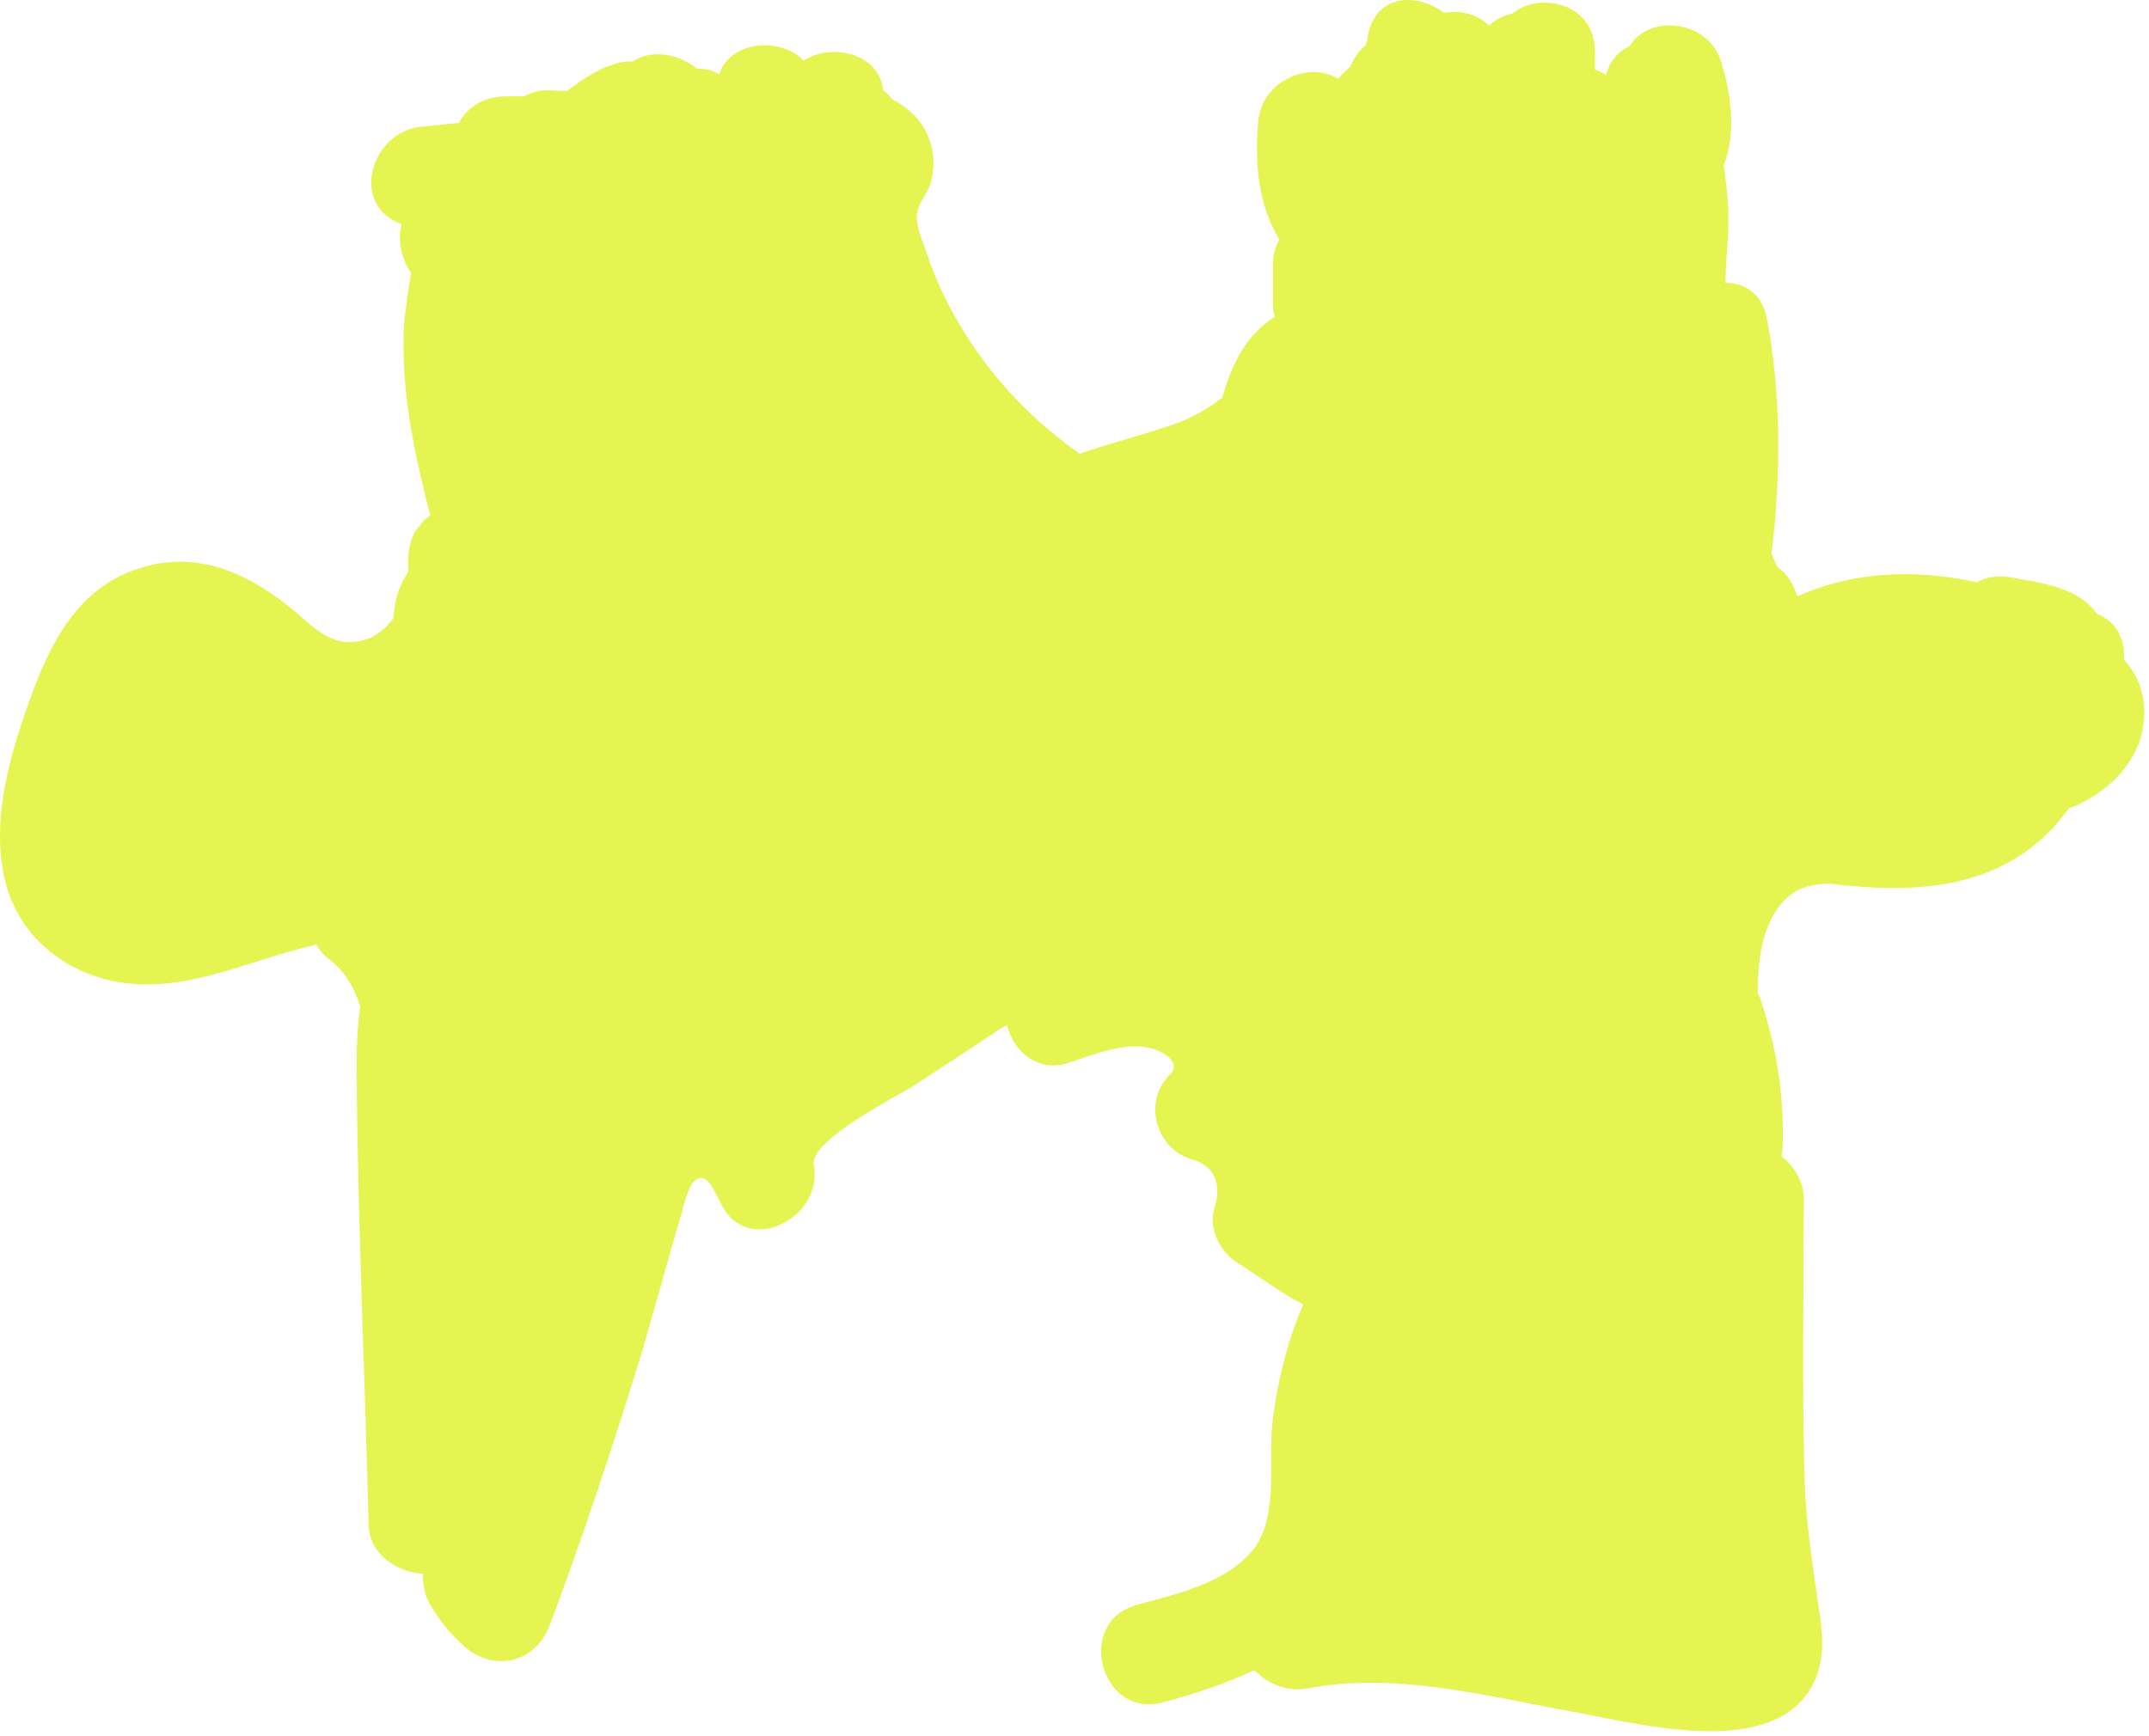 <?xml version="1.0" encoding="utf-8"?>
<svg xmlns="http://www.w3.org/2000/svg" fill="none" height="100%" overflow="visible" preserveAspectRatio="none" style="display: block;" viewBox="0 0 172 139" width="100%">
<path d="M169.991 52.651C170.065 51.18 169.402 49.709 167.782 49.121C167.782 49.121 167.782 49.047 167.709 48.974C166.162 46.988 163.438 46.694 161.155 46.253C159.977 46.032 158.946 46.179 158.21 46.62C153.939 45.664 149.374 45.664 145.177 47.209C144.735 47.356 144.293 47.577 143.851 47.724C143.557 46.841 143.041 45.885 142.231 45.37C142.084 45.002 141.937 44.708 141.79 44.34C142.526 38.089 142.6 31.837 141.421 25.512C141.053 23.527 139.654 22.644 138.108 22.644C138.108 21.026 138.329 19.335 138.329 17.643C138.329 16.172 138.182 14.701 137.961 13.23C138.992 10.656 138.55 7.42 137.74 4.919C136.783 1.683 132.07 1.021 130.45 3.669C129.566 4.11 128.83 4.846 128.536 6.023C128.241 5.802 127.947 5.655 127.652 5.581C127.652 5.066 127.652 4.625 127.652 4.11C127.652 0.286 123.308 -0.744 121.025 1.095C120.362 1.242 119.7 1.536 119.184 2.051C118.227 1.095 116.828 0.801 115.576 1.021C113.441 -0.597 110.054 -0.523 109.465 2.934C109.465 3.154 109.391 3.375 109.317 3.596C108.802 4.037 108.36 4.625 108.066 5.361C107.697 5.655 107.403 5.949 107.108 6.317C104.826 4.846 100.923 6.464 100.702 9.773C100.408 13.083 100.702 16.393 102.396 19.187C102.101 19.702 101.88 20.364 101.88 21.1C101.88 22.203 101.88 23.38 101.88 24.483C101.88 24.777 101.954 25.071 102.028 25.365C99.745 26.763 98.567 29.19 97.83 31.837C96.579 32.794 95.18 33.603 93.486 34.117C91.13 34.926 88.7 35.515 86.417 36.324C80.674 32.279 76.256 26.616 74.047 19.923C73.752 19.114 73.311 18.011 73.384 17.128C73.458 16.319 74.268 15.437 74.489 14.628C74.93 12.936 74.71 11.392 73.752 9.921C73.09 9.038 72.28 8.376 71.396 7.935C71.175 7.641 70.954 7.42 70.66 7.199C70.66 7.199 70.66 7.126 70.66 7.052C70.218 4.184 66.463 3.448 64.327 4.846C62.634 3.081 58.878 3.154 57.7 5.581C57.7 5.728 57.553 5.802 57.553 5.949C57.406 5.875 57.258 5.802 57.111 5.728C56.669 5.508 56.227 5.508 55.786 5.508C54.387 4.331 52.178 3.89 50.631 4.919C50.263 4.919 49.821 4.919 49.38 5.066C47.981 5.434 46.655 6.317 45.403 7.273C45.109 7.273 44.814 7.273 44.52 7.273C43.636 7.126 42.753 7.273 41.943 7.714C41.501 7.714 40.985 7.714 40.544 7.714C39.145 7.714 37.819 8.229 36.936 9.479C36.862 9.626 36.788 9.7 36.715 9.847C35.684 9.921 34.727 10.068 33.696 10.141C29.646 10.582 27.952 16.466 32.149 17.937C31.781 19.261 32.149 20.732 32.886 21.835C32.886 21.835 32.886 21.909 32.886 21.982C32.665 23.159 32.517 24.409 32.37 25.586C32.149 28.748 32.444 31.911 33.033 35.074C33.401 37.133 33.917 39.192 34.432 41.251C34.285 41.398 34.064 41.546 33.917 41.693C33.696 41.987 33.475 42.208 33.254 42.502C32.886 43.164 32.739 43.826 32.665 44.561V45.149C32.665 45.37 32.665 45.591 32.665 45.811C31.928 46.841 31.56 48.165 31.487 49.489C30.75 50.518 29.646 51.327 28.247 51.401C26.259 51.548 24.86 50.004 23.461 48.827C19.853 45.885 15.803 43.973 11.09 45.517C6.23 47.062 4.021 51.474 2.401 55.961C0.855 60.3 -0.618 65.228 0.266 69.861C1.076 74.274 4.39 77.436 8.734 78.466C14.109 79.716 19.116 77.216 24.197 75.892C24.565 75.818 24.933 75.745 25.302 75.598C25.522 75.966 25.817 76.407 26.332 76.775C27.658 77.804 28.394 79.128 28.836 80.599C28.615 82.07 28.541 83.614 28.541 85.232C28.615 97.515 29.204 109.797 29.499 122.006C29.499 124.359 31.781 125.904 33.843 125.977C33.843 126.713 33.917 127.522 34.358 128.331C35.168 129.728 36.052 130.831 37.23 131.861C39.66 133.92 42.9 133.038 44.004 130.096C46.729 122.815 49.159 115.46 51.441 108.032C52.472 104.502 53.429 100.898 54.46 97.441C54.681 96.779 55.049 94.646 55.859 94.352C56.669 93.984 57.258 95.529 57.7 96.338C59.762 100.677 65.947 97.515 65.137 93.249C64.769 91.263 71.985 87.659 73.237 86.85C74.783 85.821 76.403 84.791 77.949 83.761C78.686 83.247 79.422 82.805 80.158 82.29C80.306 82.217 80.453 82.143 80.6 82.07C81.116 84.203 83.104 85.894 85.534 85.085C87.522 84.423 89.952 83.394 92.087 83.909C92.971 84.129 94.664 85.012 93.633 86.041C91.424 88.174 92.529 91.999 95.4 92.808C97.241 93.323 97.757 94.867 97.241 96.558C96.652 98.25 97.609 100.236 99.082 101.118C100.702 102.148 102.469 103.472 104.31 104.428C102.911 107.591 102.175 111.194 101.88 113.548C101.438 116.784 102.396 121.197 100.408 123.918C98.272 126.713 94.222 127.595 90.983 128.478C85.975 129.875 88.111 137.671 93.118 136.274C95.548 135.612 98.051 134.803 100.408 133.7C101.438 134.803 103.058 135.465 104.605 135.171C111.6 133.847 118.521 135.685 125.369 136.936C130.376 137.818 139.654 140.392 143.851 136.494C145.839 134.656 146.06 132.082 145.692 129.581C145.177 125.904 144.588 122.447 144.44 118.696C144.22 111.121 144.367 103.472 144.367 95.897C144.367 94.646 143.63 93.396 142.6 92.587C142.6 92.44 142.6 92.219 142.673 91.999C142.821 87.88 142.231 83.909 140.906 80.01C140.906 79.864 140.759 79.643 140.685 79.496C140.685 76.554 141.127 73.833 142.821 72.067C143.778 71.038 145.103 70.744 146.502 70.744C152.982 71.553 159.535 71.258 164.174 66.404C164.69 65.89 165.131 65.301 165.573 64.713C166.015 64.566 166.383 64.419 166.751 64.198C168.887 63.095 170.801 61.183 171.39 58.829C171.979 56.328 171.39 54.343 169.991 52.798V52.651Z" fill="#E5F450" id="Vector"/>
</svg>